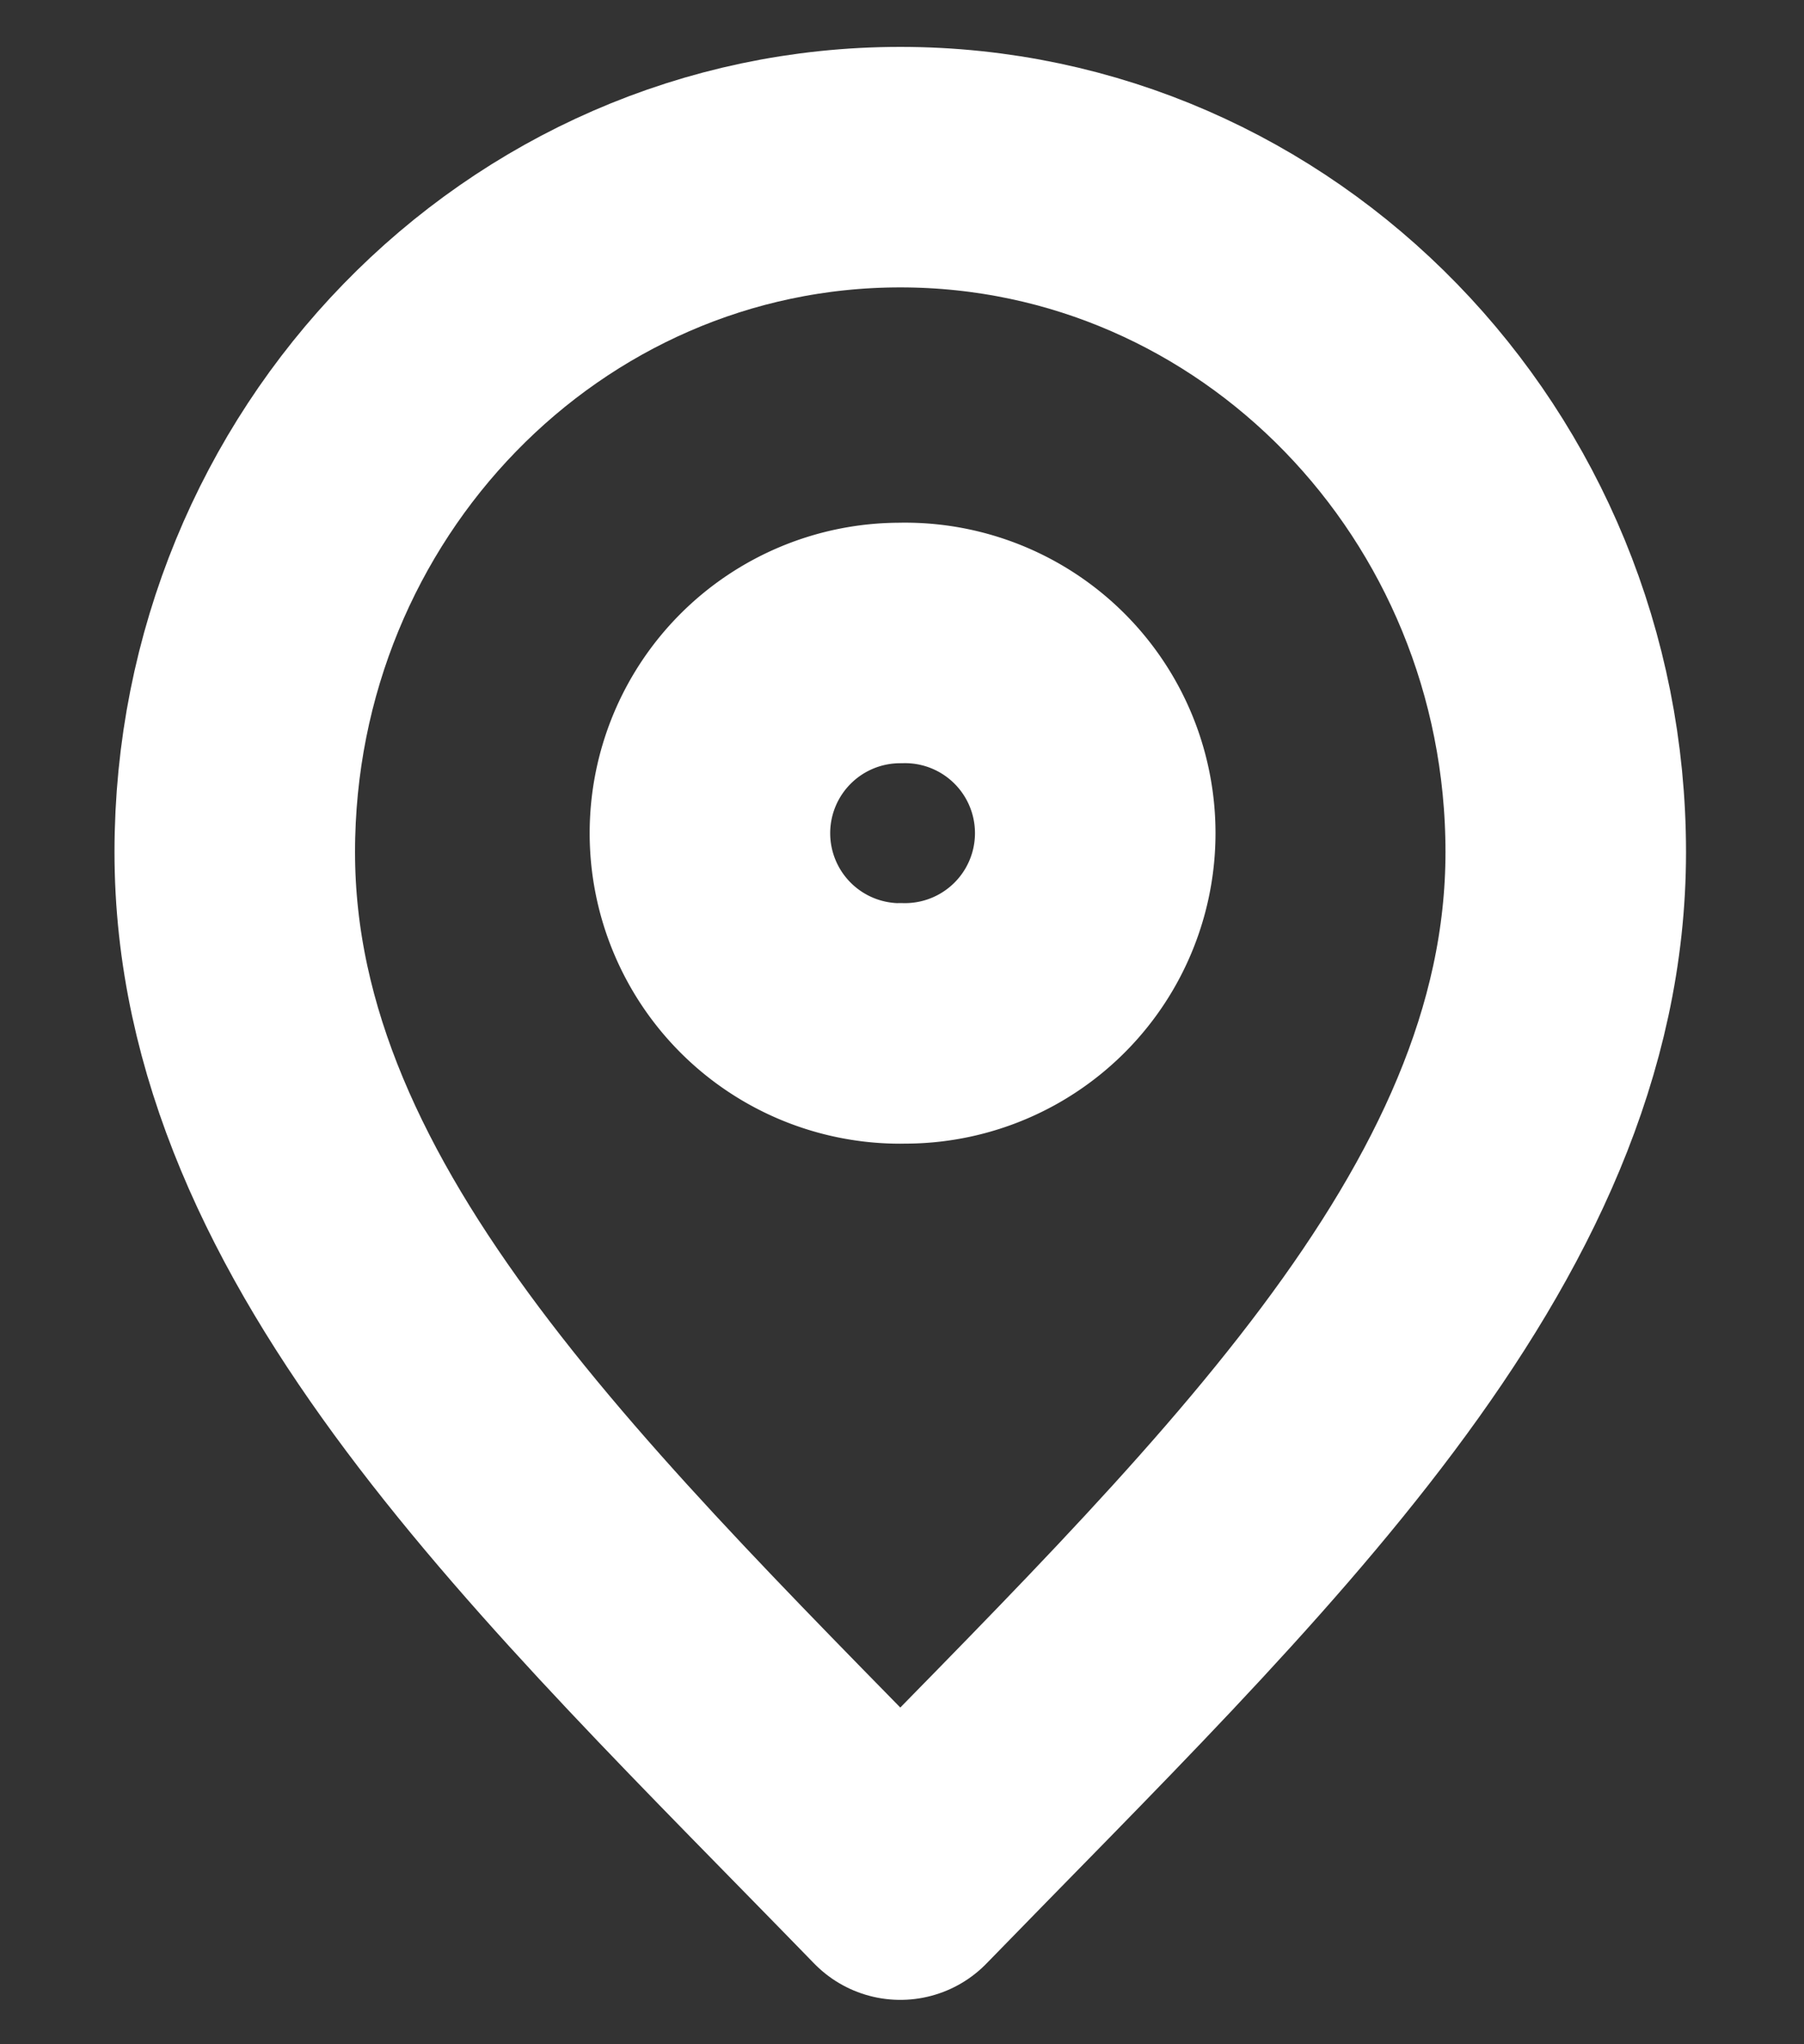 <svg width="15" height="17" fill="none" xmlns="http://www.w3.org/2000/svg"><rect width="100%" height="100%" fill="#333333" stroke="none"/><path d="M7.486 15.631c2.766-2.848 5.533-5.398 5.533-8.545 0-3.146-2.477-5.696-5.533-5.696-3.056 0-5.534 2.55-5.534 5.696 0 3.147 2.767 5.697 5.534 8.545z" stroke="#FFF" stroke-width="2" stroke-linecap="round" stroke-linejoin="round"/><path d="M7.486 8.51a1.582 1.582 0 10-.002-3.163 1.582 1.582 0 00.002 3.164z" stroke="#FFF" stroke-width="2" stroke-linecap="round" stroke-linejoin="round"/></svg>